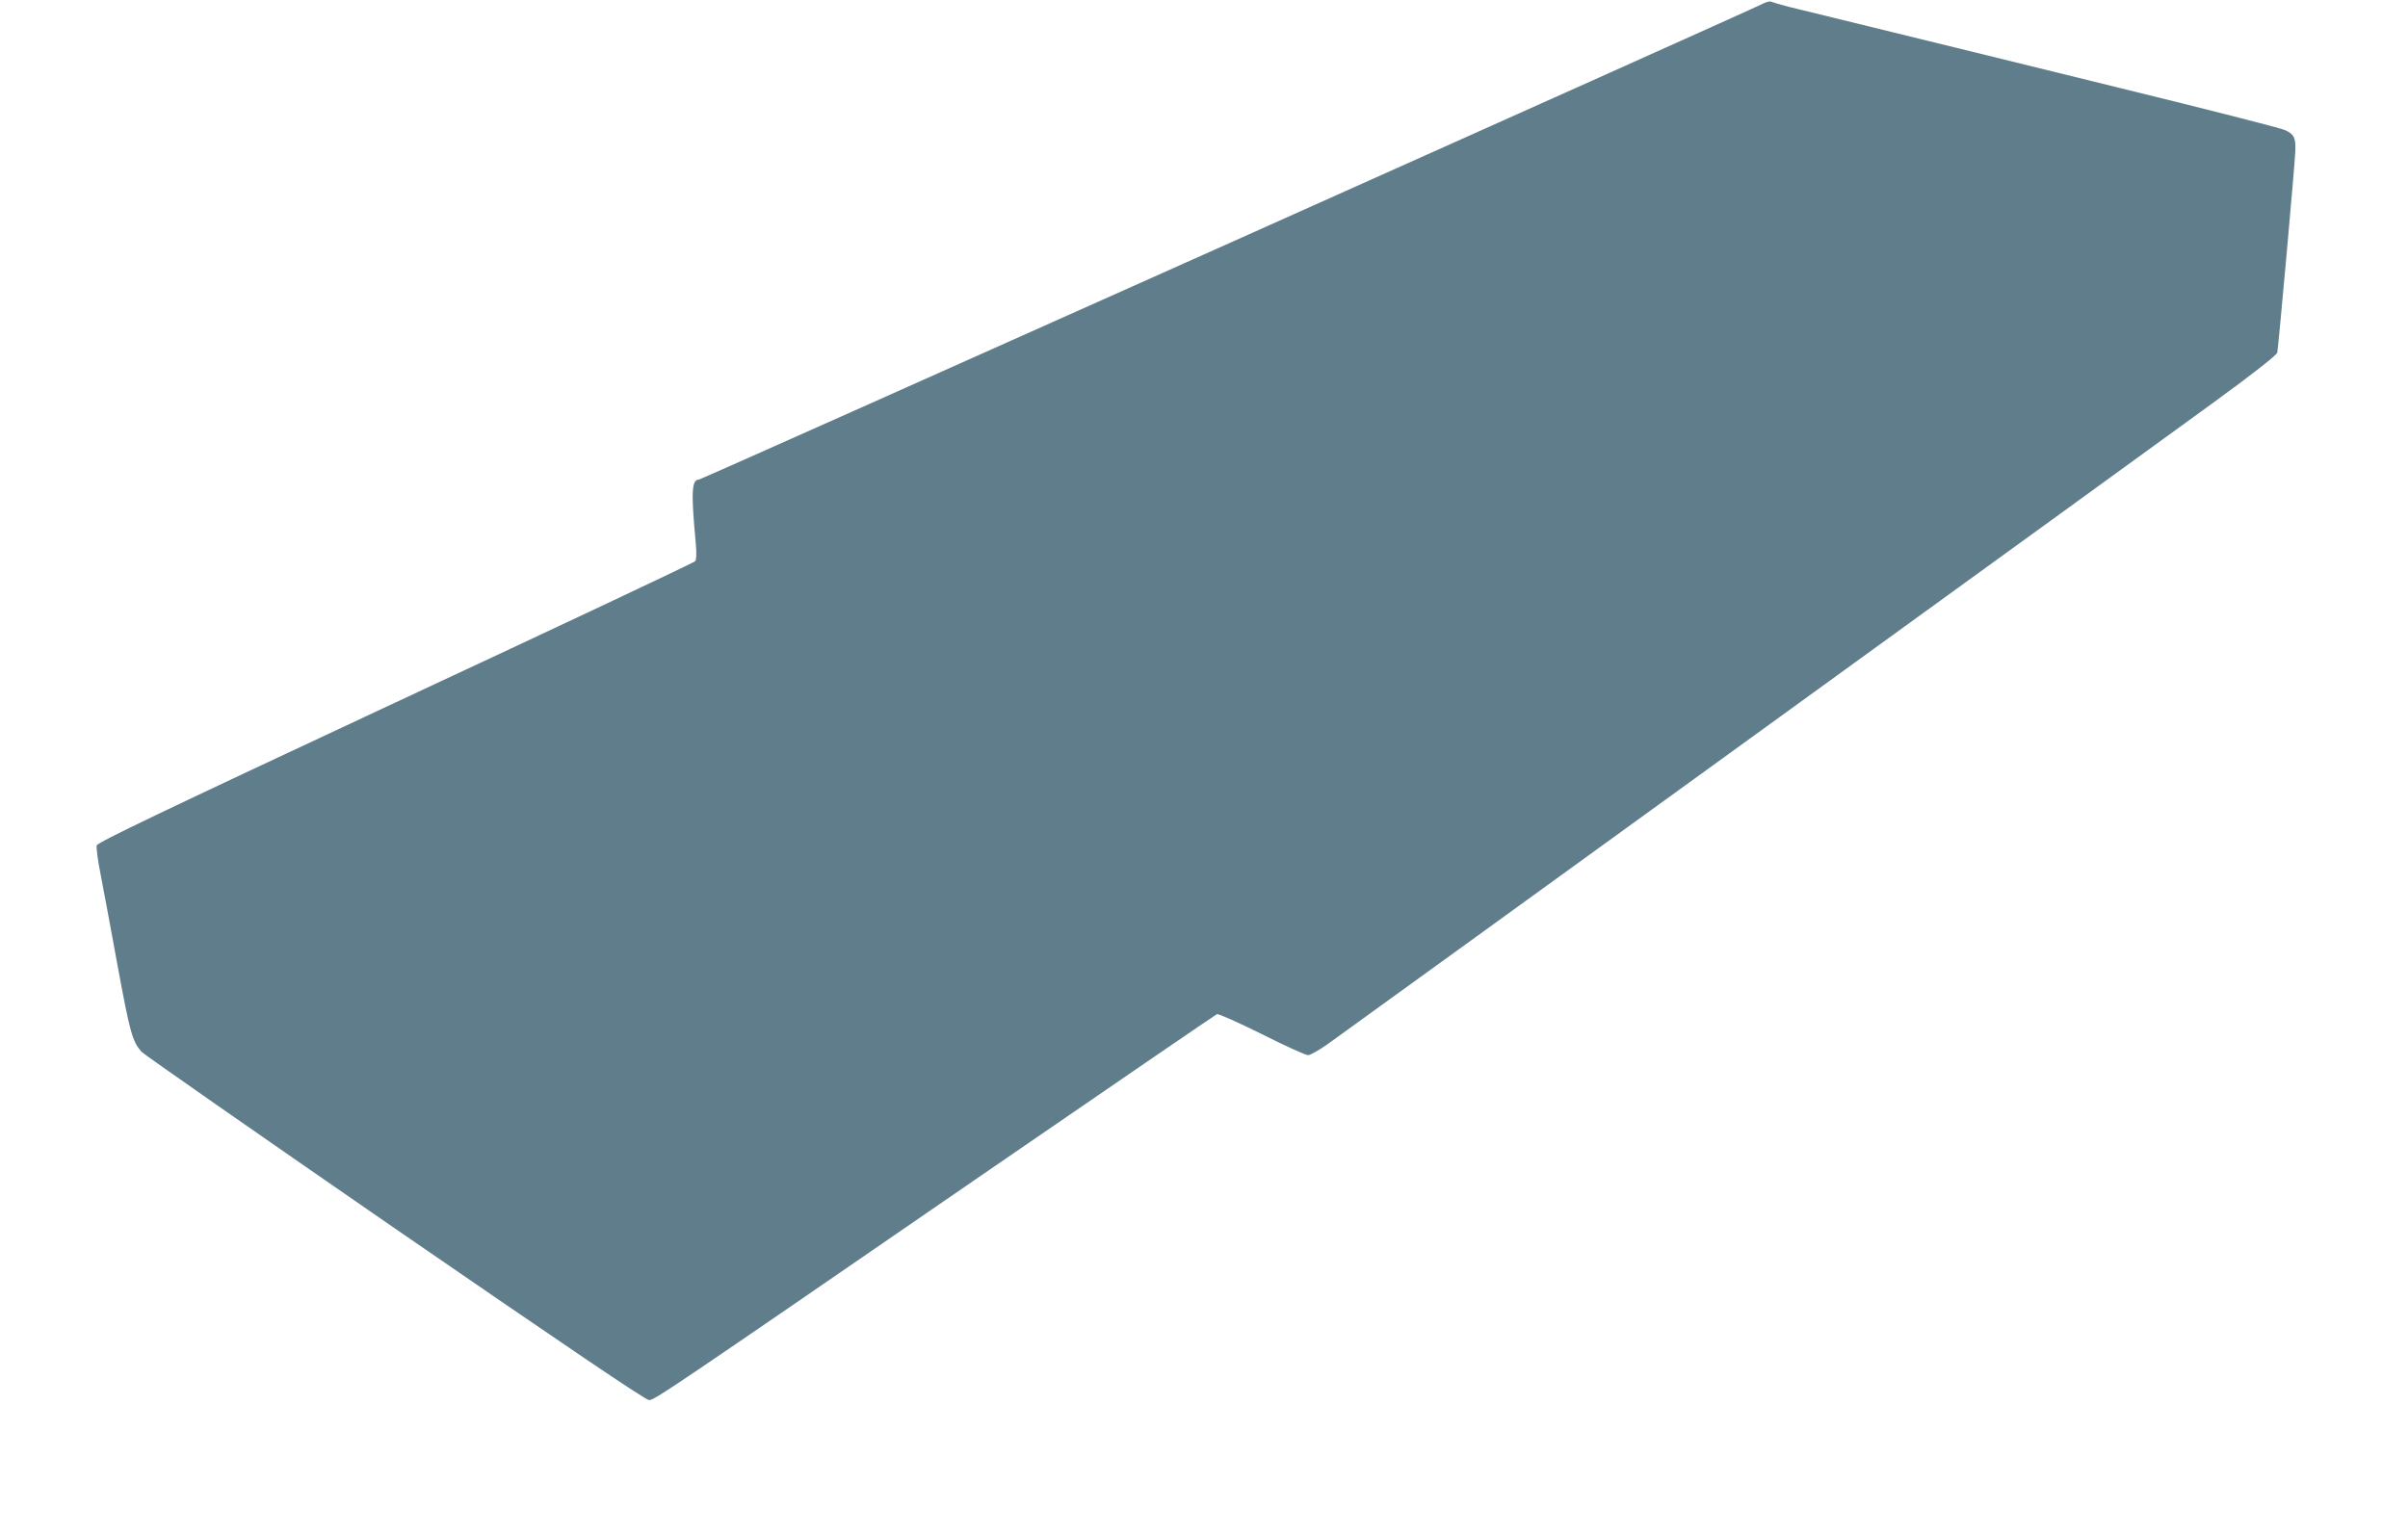 <?xml version="1.0" standalone="no"?>
<!DOCTYPE svg PUBLIC "-//W3C//DTD SVG 20010904//EN"
 "http://www.w3.org/TR/2001/REC-SVG-20010904/DTD/svg10.dtd">
<svg version="1.0" xmlns="http://www.w3.org/2000/svg"
 width="1280pt" height="816pt" viewBox="0 0 1280 816"
 preserveAspectRatio="xMidYMid meet">
<g transform="translate(0,816) scale(0.1,-0.1)"
fill="#607d8b" stroke="none">
<path d="M9370 8140 c-86 -44 -5643 -2530 -5655 -2530 -39 0 -42 -68 -16 -344
4 -50 3 -83 -4 -90 -5 -7 -722 -345 -1593 -751 -1244 -581 -1584 -744 -1588
-760 -3 -11 6 -79 20 -150 14 -72 55 -291 91 -489 66 -357 78 -401 127 -458
13 -14 619 -437 1348 -940 911 -627 1333 -913 1350 -912 29 0 96 45 1780 1204
674 463 1231 845 1239 848 8 3 115 -45 238 -106 123 -62 233 -112 246 -112 12
0 58 26 102 57 222 159 4408 3191 4703 3407 216 157 344 258 347 271 6 27 94
1007 96 1070 3 72 -6 91 -54 113 -23 11 -420 112 -882 225 -462 114 -1006 247
-1210 297 -203 50 -426 104 -494 121 -68 16 -131 34 -140 38 -10 6 -28 3 -51
-9z"/>
</g>
</svg>
